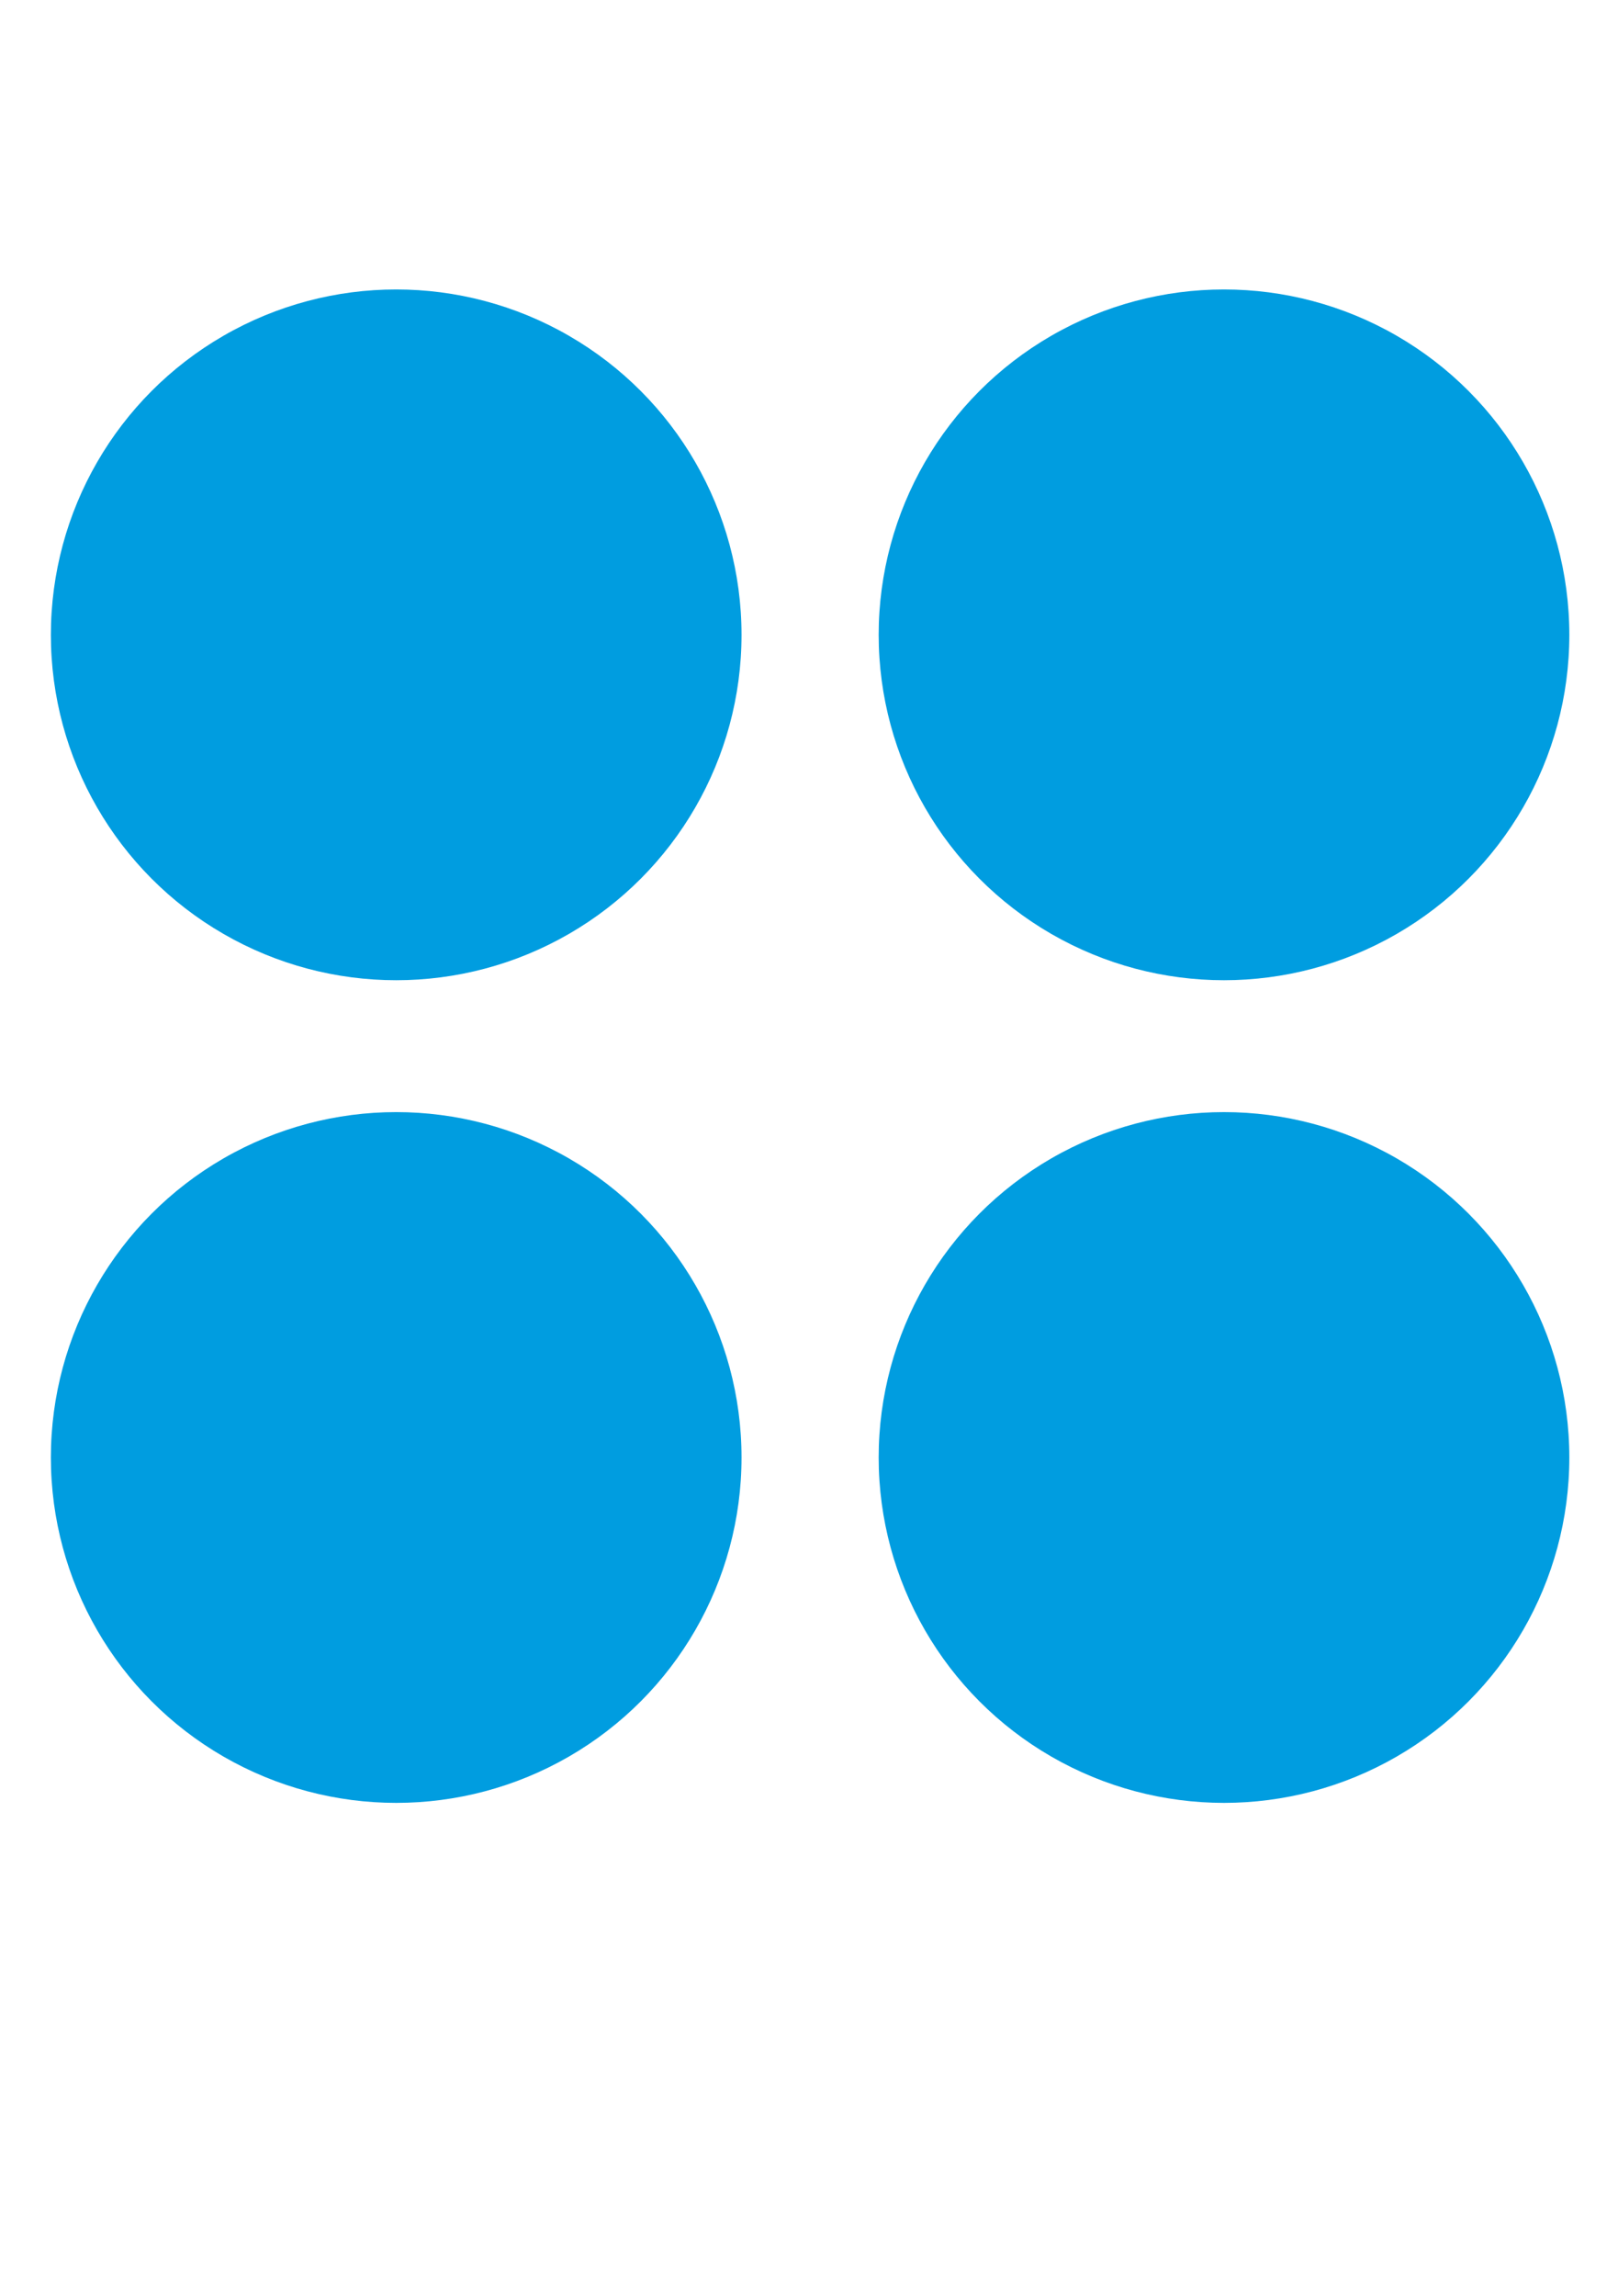 <?xml version="1.0" encoding="utf-8"?>
<svg version="1.1" id="Layer_1" xmlns="http://www.w3.org/2000/svg" xmlns:xlink="http://www.w3.org/1999/xlink" x="0px" y="0px" viewBox="0 0 419.53 595.28" style="enable-background:new 0 0 419.53 595.28;" xml:space="preserve">
<g>
	<circle fill="#009DE0" cx="102.73" cy="164.58" r="89.54"/>
	<circle fill="#009DE0" cx="317.37" cy="164.58" r="89.54"/>
	<circle fill="#009DE0" cx="317.37" cy="377.85" r="89.54"/>
	<circle fill="#009DE0" cx="102.73" cy="377.85" r="89.54"/>
</g>
</svg>
